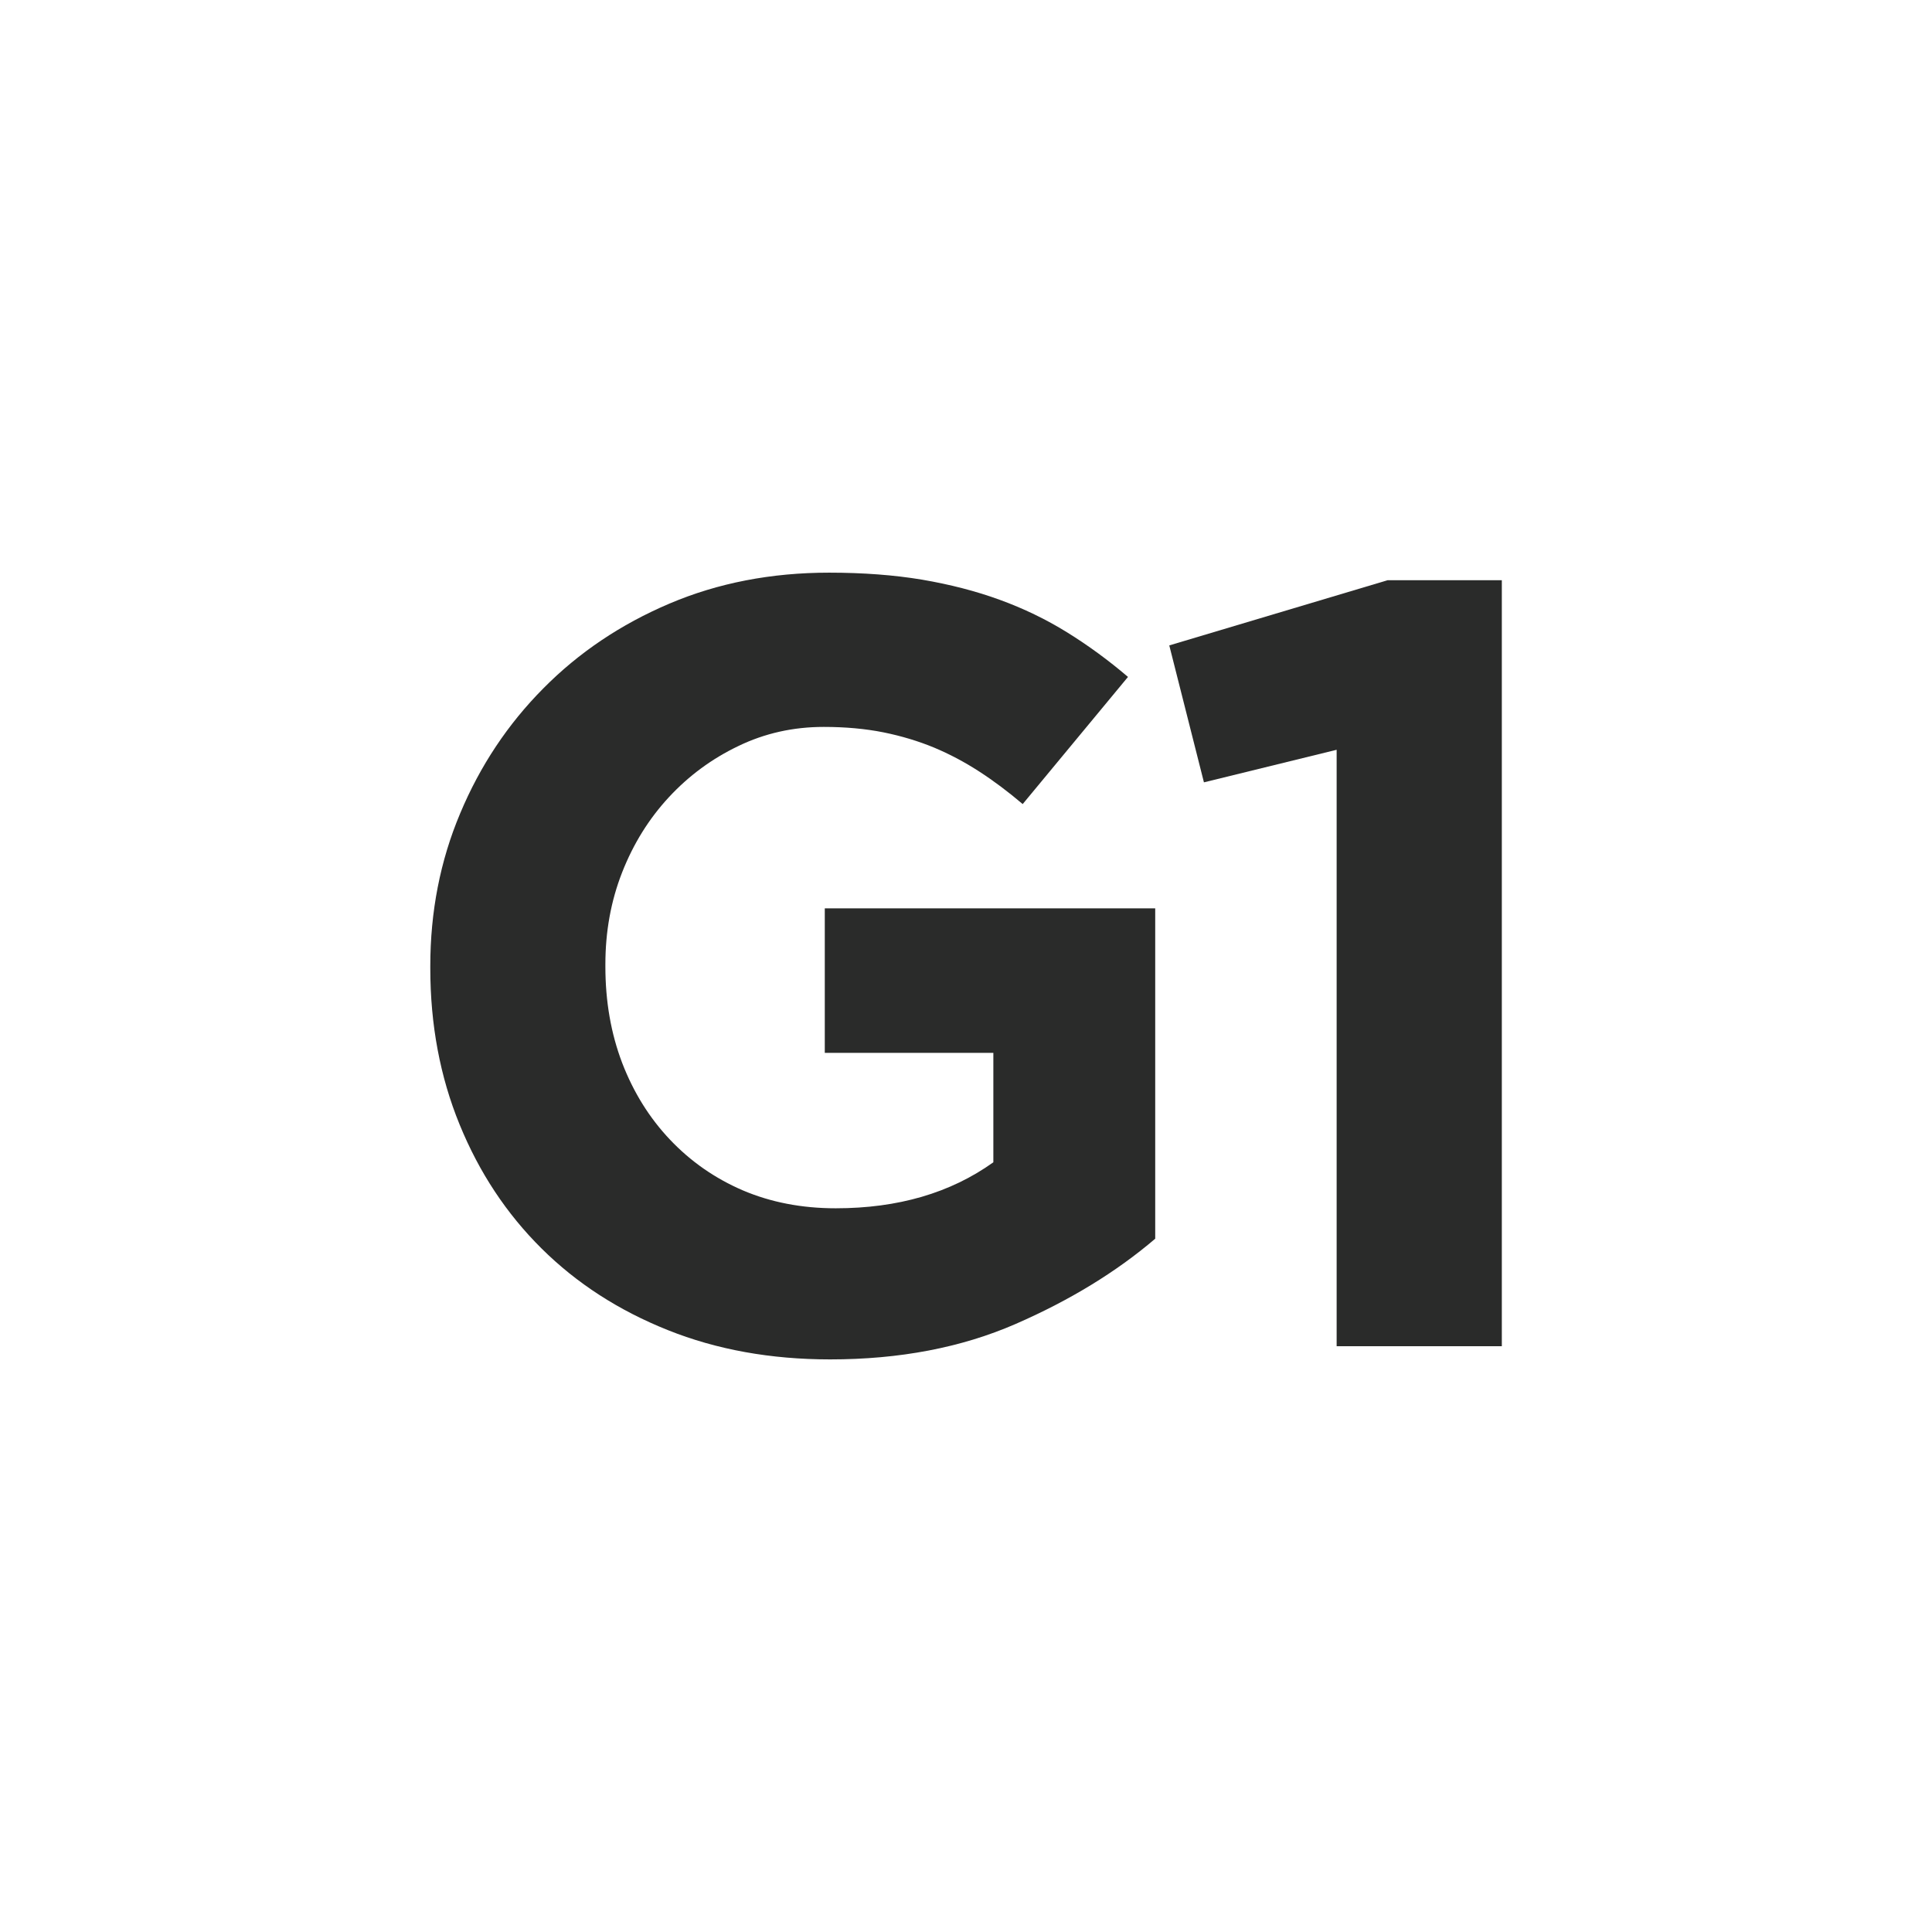 <?xml version="1.0" encoding="utf-8"?>
<!-- Generator: Adobe Illustrator 16.0.0, SVG Export Plug-In . SVG Version: 6.00 Build 0)  -->
<!DOCTYPE svg PUBLIC "-//W3C//DTD SVG 1.1//EN" "http://www.w3.org/Graphics/SVG/1.1/DTD/svg11.dtd">
<svg version="1.1" id="Layer_1" xmlns="http://www.w3.org/2000/svg" xmlns:xlink="http://www.w3.org/1999/xlink" x="0px" y="0px"
	 width="32px" height="32px" viewBox="0 0 32 32" enable-background="new 0 0 32 32" xml:space="preserve">
<g>
	<path fill="#2A2B2A" d="M13.75,22.516c-0.984,0-1.882-0.162-2.69-0.486c-0.811-0.324-1.507-0.773-2.089-1.35
		s-1.034-1.26-1.358-2.053c-0.324-0.791-0.486-1.655-0.486-2.591v-0.035c0-0.9,0.164-1.744,0.495-2.529
		c0.329-0.786,0.788-1.477,1.377-2.07c0.587-0.594,1.284-1.062,2.088-1.404s1.686-0.513,2.646-0.513
		c0.564,0,1.077,0.039,1.539,0.116c0.463,0.079,0.891,0.189,1.288,0.334c0.396,0.144,0.768,0.324,1.115,0.539
		c0.35,0.217,0.686,0.463,1.008,0.738l-1.744,2.106c-0.24-0.204-0.48-0.384-0.721-0.54s-0.49-0.288-0.748-0.396
		c-0.259-0.107-0.537-0.191-0.837-0.252c-0.301-0.06-0.63-0.09-0.99-0.09c-0.504,0-0.975,0.105-1.412,0.316
		c-0.439,0.21-0.822,0.492-1.152,0.848s-0.588,0.77-0.774,1.244c-0.187,0.476-0.278,0.984-0.278,1.525v0.035
		c0,0.578,0.092,1.108,0.278,1.597c0.187,0.486,0.45,0.91,0.792,1.271s0.744,0.641,1.206,0.84c0.462,0.197,0.976,0.297,1.539,0.297
		c1.032,0,1.902-0.254,2.611-0.762v-1.812h-2.792v-2.394h5.473v5.472c-0.648,0.553-1.42,1.023-2.312,1.412
		C15.925,22.32,14.901,22.516,13.75,22.516z"/>
	<path fill="#2A2B2A" d="M22.138,12.419l-2.197,0.539l-0.574-2.268l3.617-1.08h1.891v12.688h-2.736V12.419z"/>
</g>
</svg>

